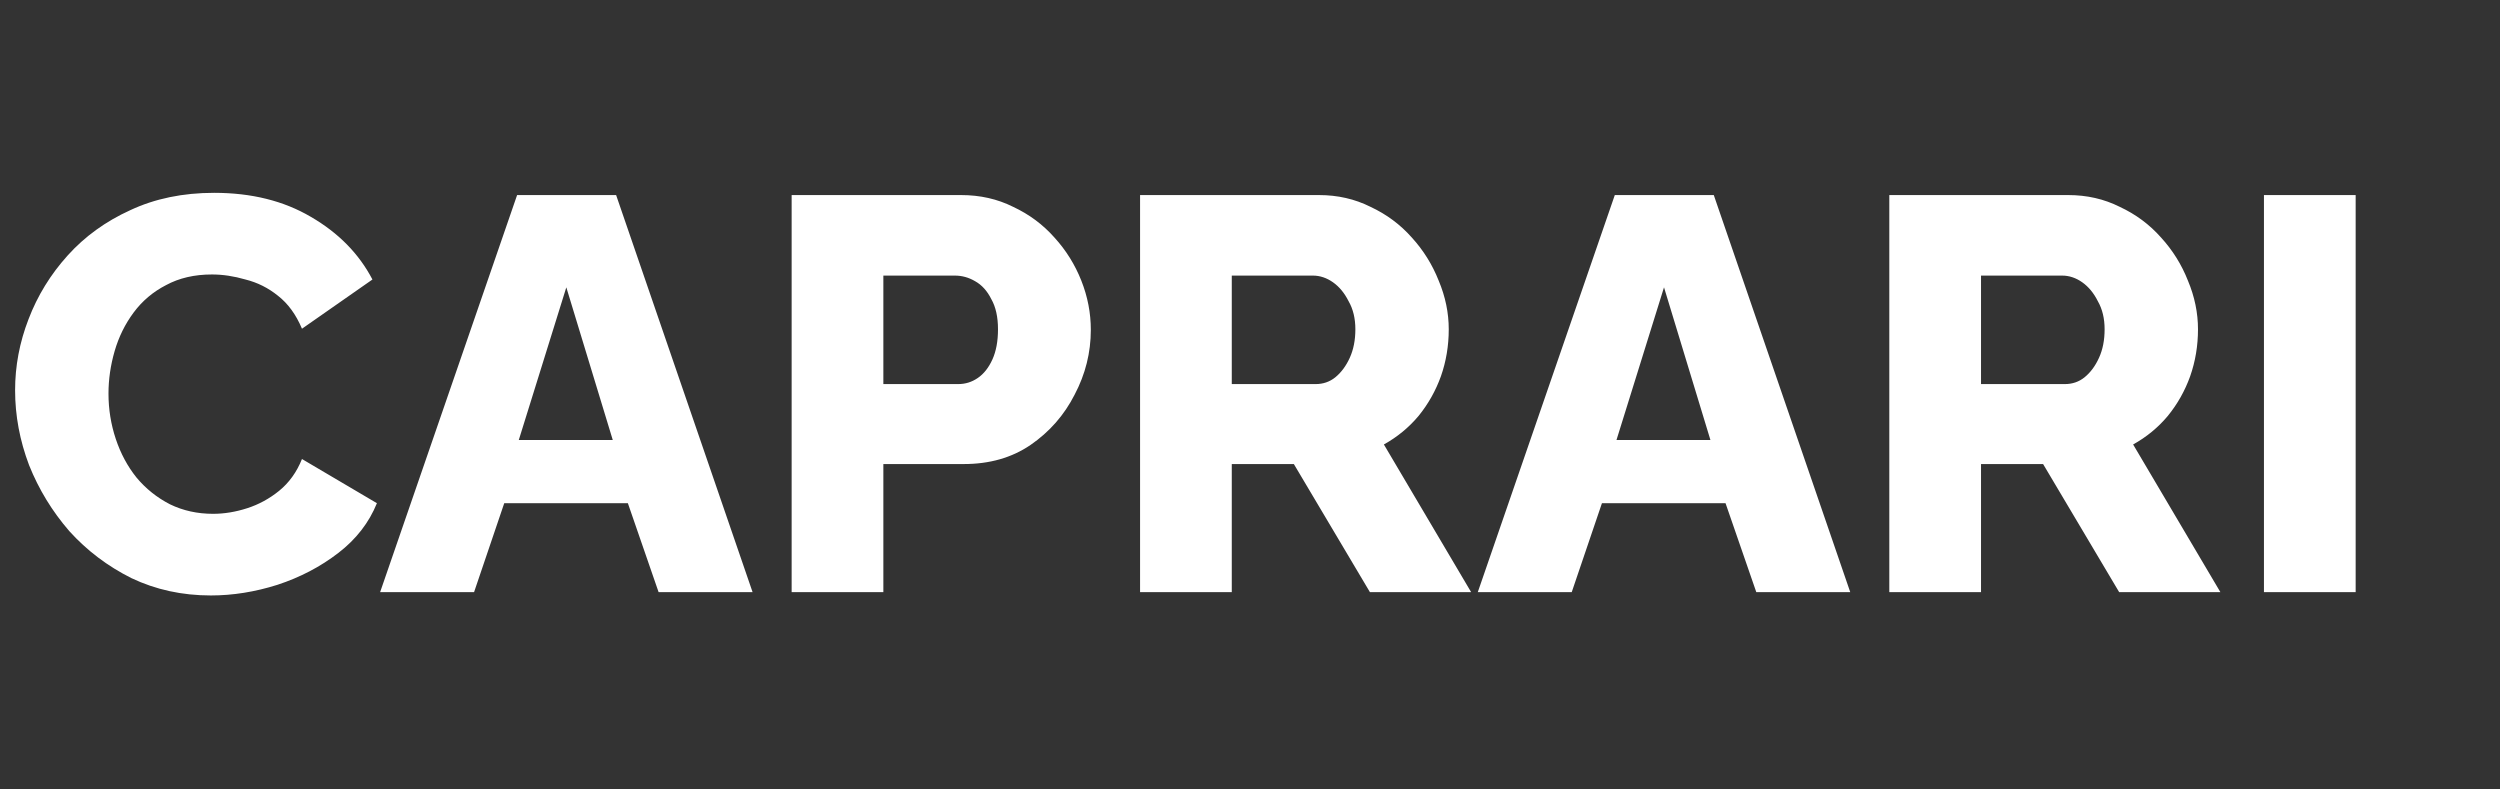 <svg width="76" height="24" viewBox="0 0 76 24" fill="none" xmlns="http://www.w3.org/2000/svg">
<rect x="0" y="0" width="76" height="24" fill="#333333" stroke="none"/>
<g clip-path="url(#clip0_213_2)">
<path d="M0.459 11.863C0.459 11.126 0.595 10.407 0.867 9.704C1.139 8.99 1.536 8.344 2.057 7.766C2.578 7.188 3.213 6.729 3.961 6.389C4.709 6.038 5.559 5.862 6.511 5.862C7.644 5.862 8.625 6.106 9.452 6.593C10.291 7.08 10.914 7.715 11.322 8.497L9.18 9.993C8.999 9.562 8.755 9.228 8.449 8.99C8.154 8.752 7.826 8.588 7.463 8.497C7.112 8.395 6.772 8.344 6.443 8.344C5.91 8.344 5.446 8.452 5.049 8.667C4.652 8.871 4.324 9.149 4.063 9.5C3.802 9.851 3.61 10.242 3.485 10.673C3.36 11.104 3.298 11.534 3.298 11.965C3.298 12.441 3.372 12.9 3.519 13.342C3.666 13.784 3.876 14.175 4.148 14.515C4.431 14.855 4.771 15.127 5.168 15.331C5.565 15.524 6.001 15.62 6.477 15.62C6.817 15.62 7.163 15.563 7.514 15.45C7.865 15.337 8.188 15.161 8.483 14.923C8.789 14.674 9.021 14.351 9.18 13.954L11.458 15.297C11.22 15.886 10.829 16.391 10.285 16.81C9.741 17.229 9.123 17.552 8.432 17.779C7.752 17.994 7.078 18.102 6.409 18.102C5.536 18.102 4.732 17.926 3.995 17.575C3.27 17.212 2.641 16.736 2.108 16.147C1.587 15.546 1.179 14.878 0.884 14.141C0.601 13.393 0.459 12.634 0.459 11.863ZM15.72 5.93H18.73L22.878 18H20.021L19.087 15.297H15.329L14.412 18H11.556L15.72 5.93ZM18.628 13.376L17.216 8.735L15.771 13.376H18.628ZM24.066 18V5.93H29.217C29.795 5.93 30.322 6.049 30.798 6.287C31.285 6.514 31.705 6.825 32.056 7.222C32.407 7.607 32.679 8.044 32.872 8.531C33.065 9.018 33.161 9.517 33.161 10.027C33.161 10.718 32.997 11.376 32.668 11.999C32.351 12.622 31.903 13.132 31.325 13.529C30.759 13.914 30.084 14.107 29.302 14.107H26.854V18H24.066ZM26.854 11.676H29.132C29.348 11.676 29.546 11.614 29.727 11.489C29.909 11.364 30.056 11.177 30.169 10.928C30.282 10.679 30.339 10.373 30.339 10.01C30.339 9.636 30.271 9.33 30.135 9.092C30.011 8.843 29.846 8.661 29.642 8.548C29.45 8.435 29.245 8.378 29.03 8.378H26.854V11.676ZM34.658 18V5.93H40.098C40.665 5.93 41.186 6.049 41.662 6.287C42.149 6.514 42.569 6.825 42.92 7.222C43.271 7.607 43.543 8.044 43.736 8.531C43.94 9.018 44.042 9.511 44.042 10.01C44.042 10.509 43.963 10.985 43.804 11.438C43.645 11.88 43.419 12.282 43.124 12.645C42.829 12.996 42.478 13.285 42.07 13.512L44.722 18H41.645L39.333 14.107H37.446V18H34.658ZM37.446 11.676H39.996C40.223 11.676 40.421 11.608 40.591 11.472C40.772 11.325 40.92 11.126 41.033 10.877C41.146 10.628 41.203 10.339 41.203 10.01C41.203 9.681 41.135 9.398 40.999 9.16C40.874 8.911 40.716 8.718 40.523 8.582C40.33 8.446 40.126 8.378 39.911 8.378H37.446V11.676ZM49.09 5.93H52.099L56.247 18H53.391L52.456 15.297H48.699L47.781 18H44.925L49.09 5.93ZM51.997 13.376L50.586 8.735L49.141 13.376H51.997ZM57.435 18V5.93H62.875C63.442 5.93 63.963 6.049 64.439 6.287C64.927 6.514 65.346 6.825 65.697 7.222C66.049 7.607 66.321 8.044 66.513 8.531C66.717 9.018 66.819 9.511 66.819 10.01C66.819 10.509 66.74 10.985 66.581 11.438C66.423 11.88 66.196 12.282 65.901 12.645C65.607 12.996 65.255 13.285 64.847 13.512L67.499 18H64.422L62.11 14.107H60.223V18H57.435ZM60.223 11.676H62.773C63 11.676 63.198 11.608 63.368 11.472C63.55 11.325 63.697 11.126 63.81 10.877C63.924 10.628 63.98 10.339 63.98 10.01C63.98 9.681 63.912 9.398 63.776 9.16C63.652 8.911 63.493 8.718 63.3 8.582C63.108 8.446 62.904 8.378 62.688 8.378H60.223V11.676ZM68.824 18V5.93H71.612V18H68.824Z" fill="white"/>
</g>
<defs>
<clipPath id="clip0_213_2">
<rect width="76" height="24" fill="white"/>
</clipPath>
</defs>
</svg>
